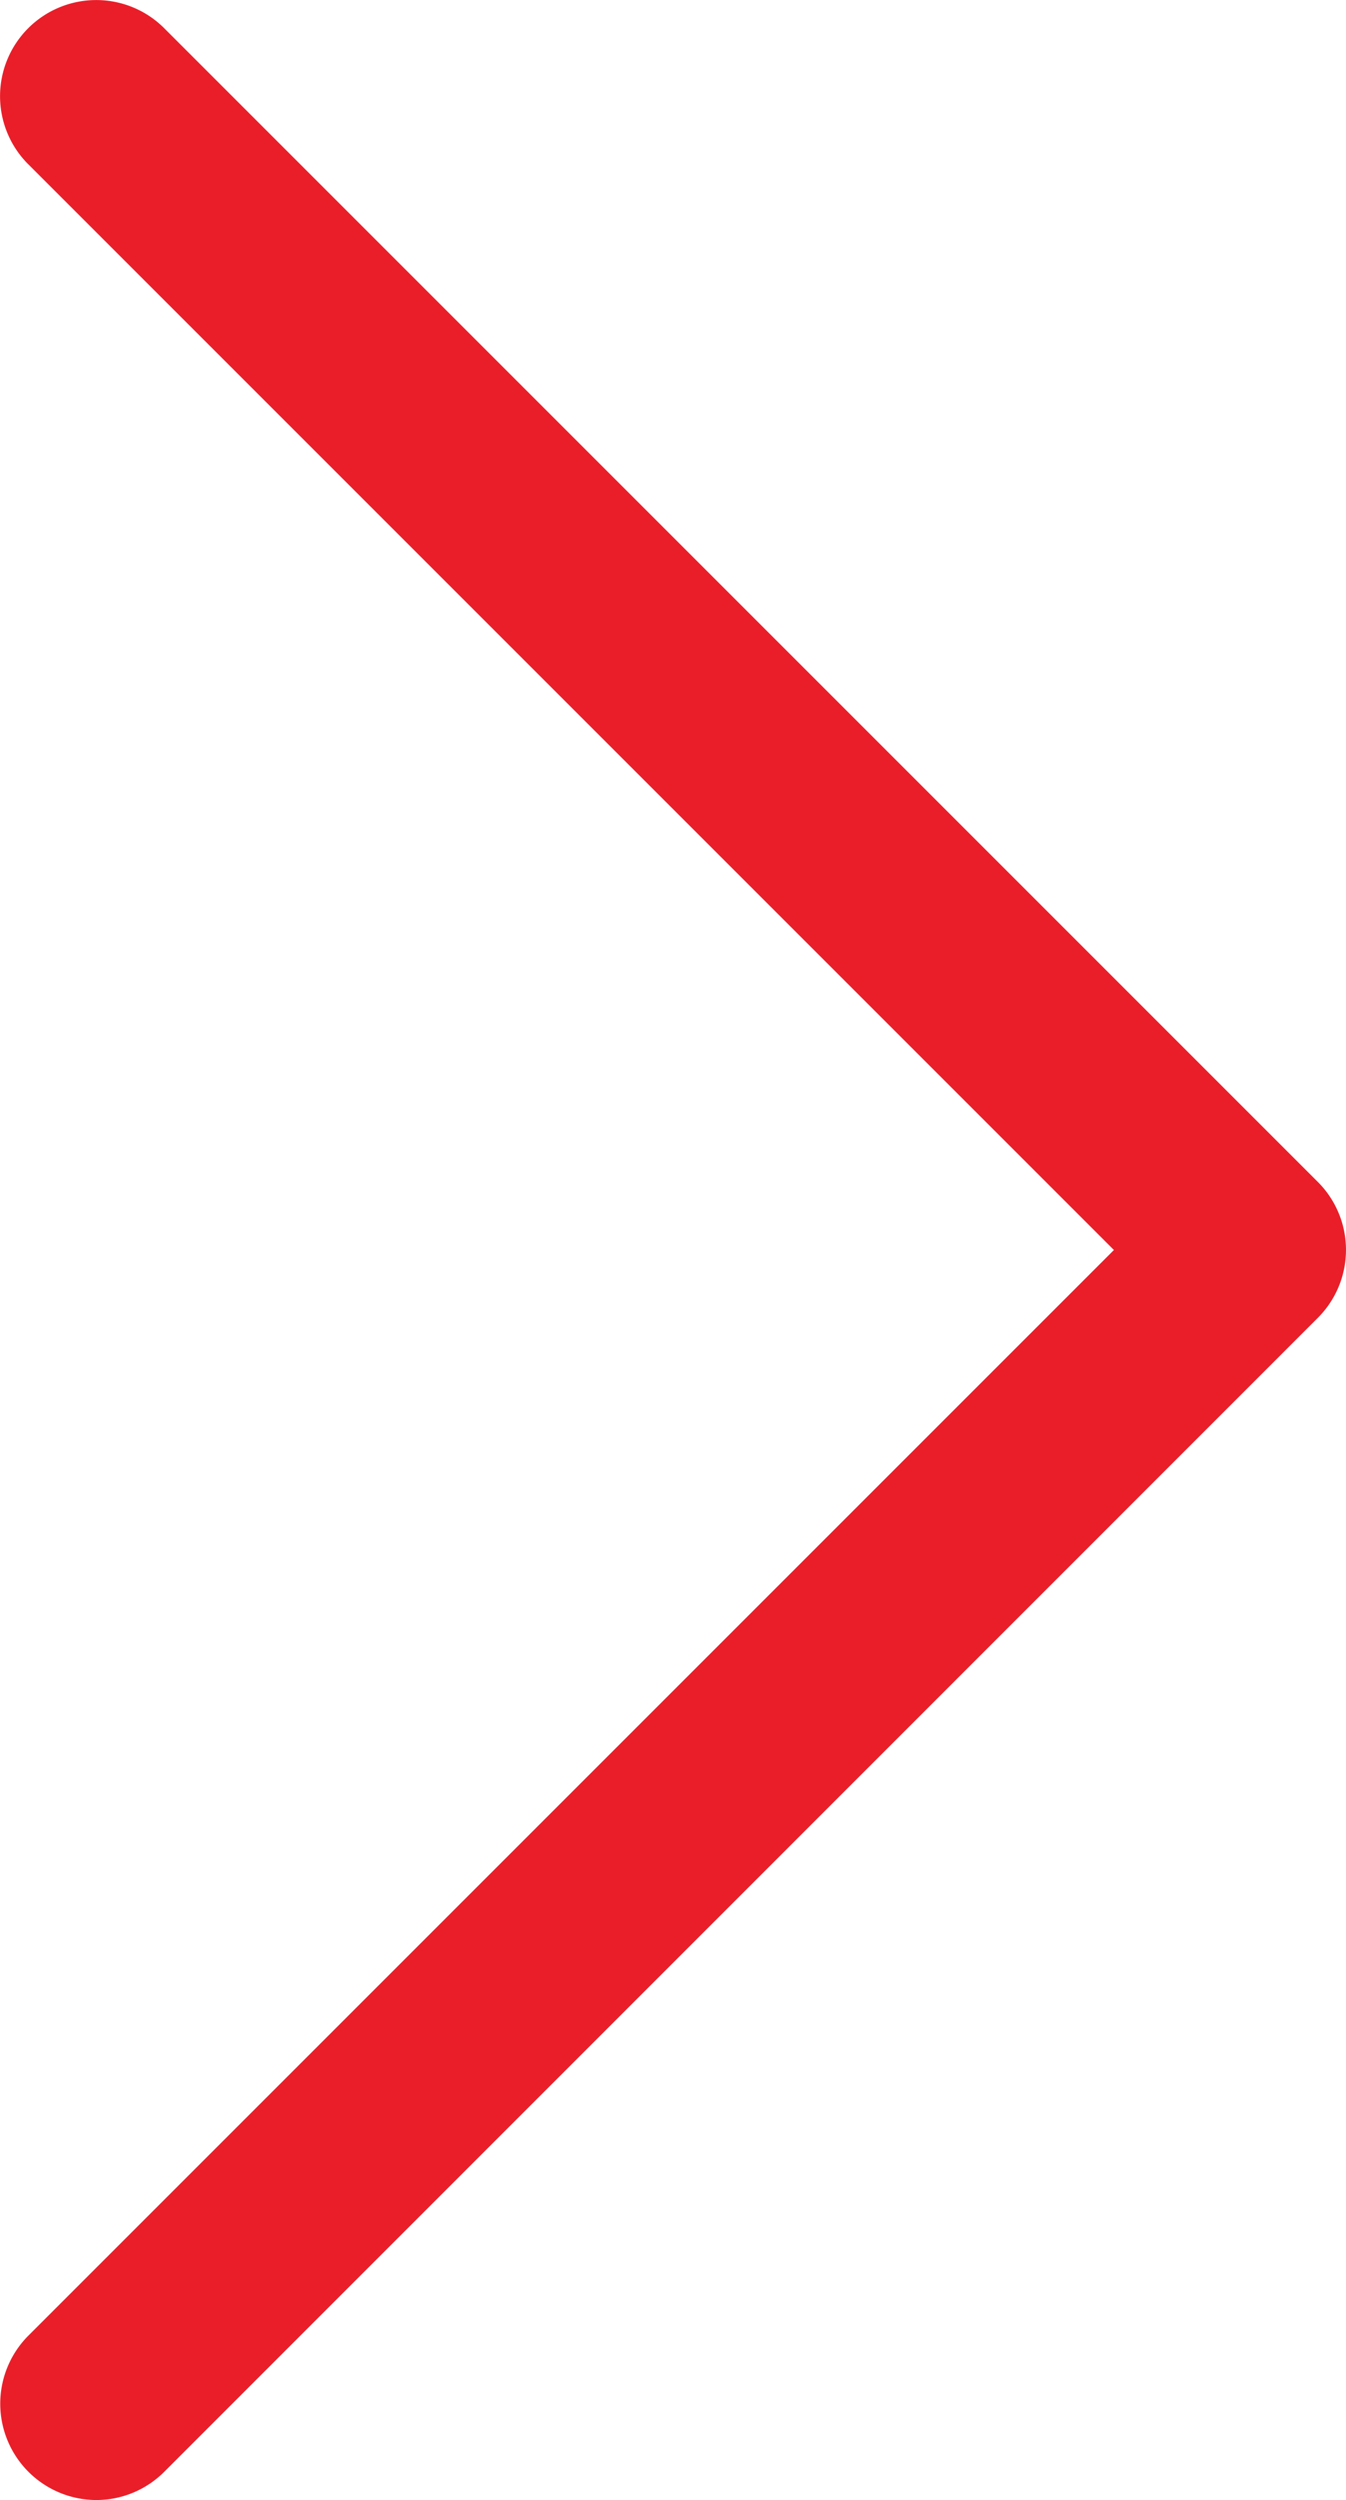 <svg id="Capa_1" data-name="Capa 1" xmlns="http://www.w3.org/2000/svg" viewBox="0 0 52.95 98.34"><defs><style>.cls-1{fill:#e91e29;}</style></defs><title>flecha derecha</title><path class="cls-1" d="M3.78,98.34a3.79,3.79,0,0,1-2.67-6.46L43.82,49.17,1.11,6.46A3.78,3.78,0,0,1,6.46,1.11L51.84,46.49a3.78,3.78,0,0,1,0,5.35L6.46,97.23A3.78,3.78,0,0,1,3.78,98.34Z"/></svg>